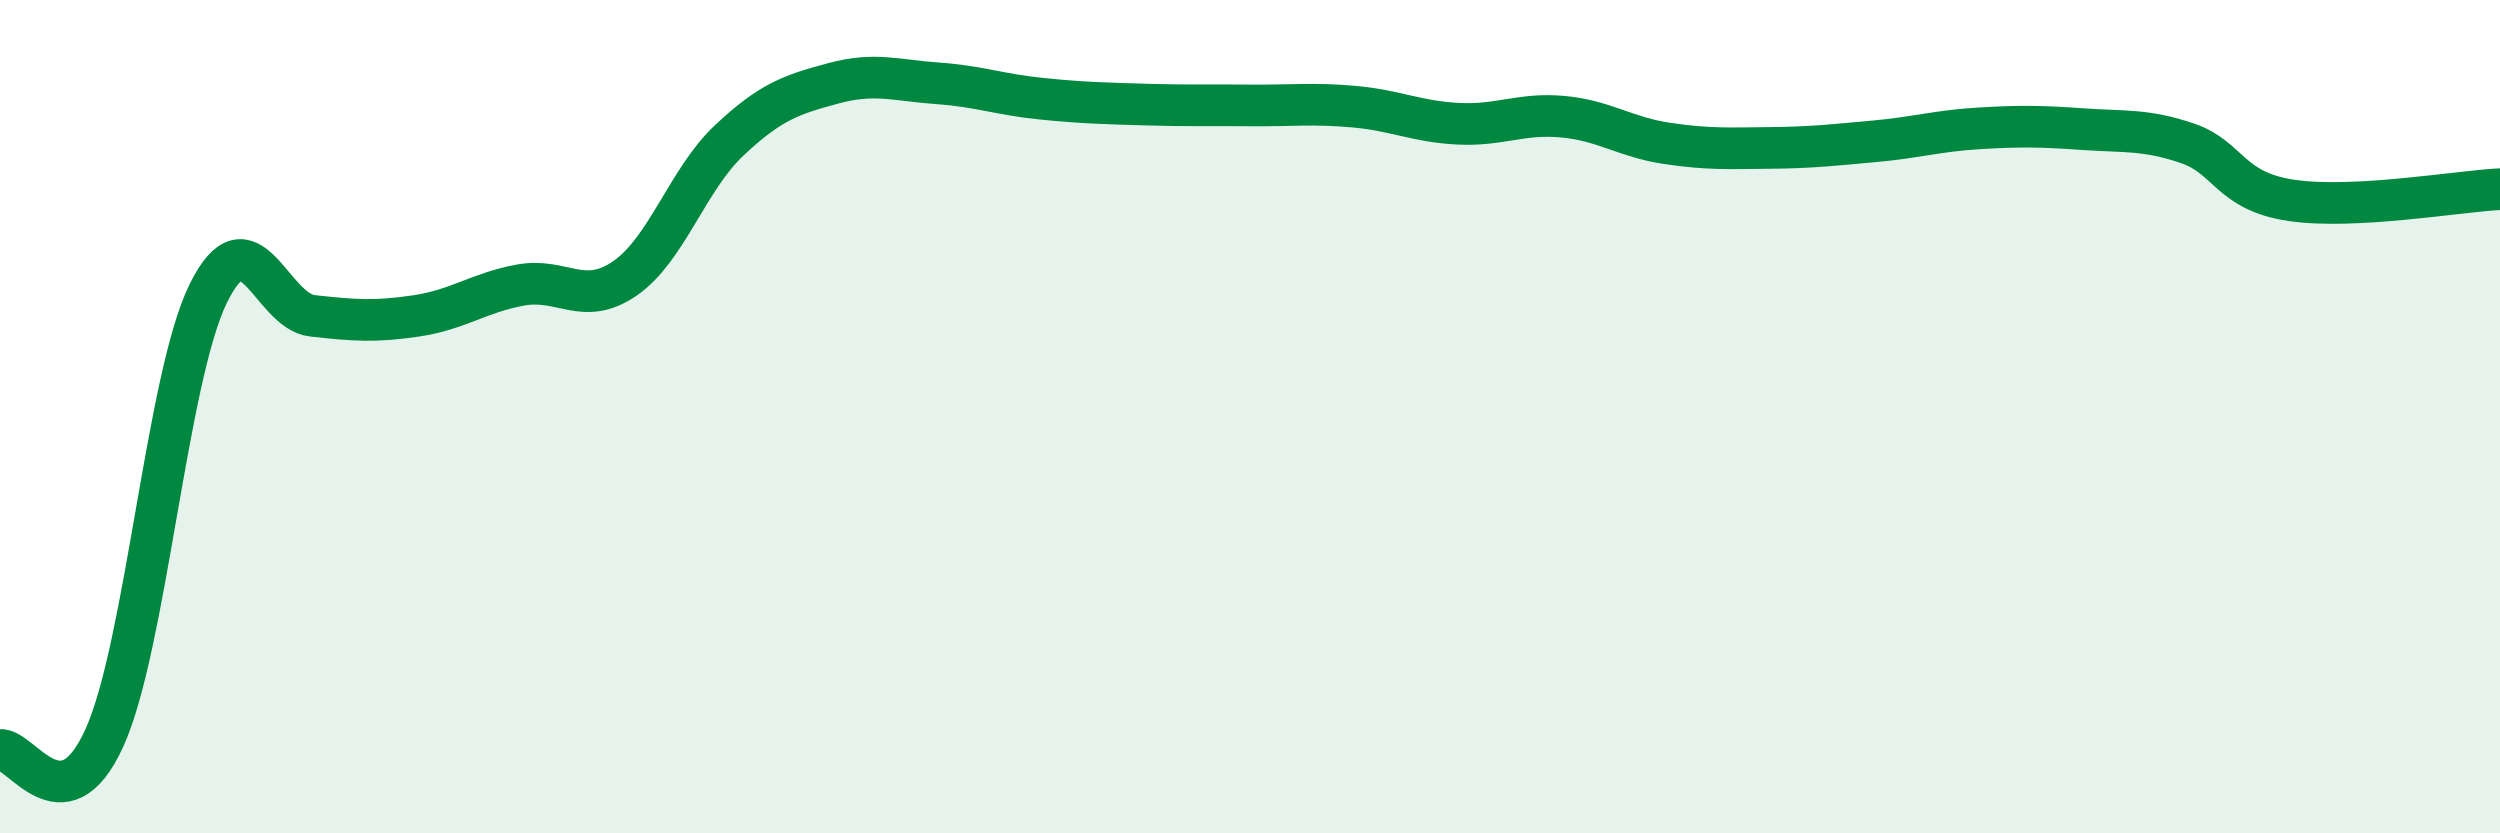 
    <svg width="60" height="20" viewBox="0 0 60 20" xmlns="http://www.w3.org/2000/svg">
      <path
        d="M 0,18 C 0.5,17.94 1.5,19.91 2.5,17.72 C 3.5,15.53 4,9.07 5,7.04 C 6,5.01 6.5,7.47 7.5,7.58 C 8.5,7.69 9,7.73 10,7.58 C 11,7.43 11.5,7.02 12.5,6.84 C 13.5,6.66 14,7.37 15,6.68 C 16,5.99 16.5,4.31 17.5,3.37 C 18.5,2.43 19,2.27 20,2 C 21,1.73 21.5,1.93 22.5,2 C 23.5,2.07 24,2.27 25,2.37 C 26,2.47 26.5,2.48 27.5,2.51 C 28.5,2.54 29,2.52 30,2.53 C 31,2.54 31.5,2.47 32.5,2.56 C 33.5,2.65 34,2.92 35,2.97 C 36,3.02 36.5,2.71 37.5,2.8 C 38.5,2.89 39,3.29 40,3.44 C 41,3.59 41.5,3.56 42.5,3.55 C 43.5,3.54 44,3.48 45,3.39 C 46,3.3 46.5,3.14 47.5,3.08 C 48.5,3.02 49,3.03 50,3.1 C 51,3.17 51.5,3.1 52.5,3.44 C 53.5,3.78 53.5,4.59 55,4.81 C 56.5,5.03 59,4.59 60,4.54L60 20L0 20Z"
        fill="#008740"
        opacity="0.1"
        stroke-linecap="round"
        stroke-linejoin="round"
      />
      <path
        d="M 0,18 C 0.5,17.94 1.5,19.91 2.5,17.72 C 3.5,15.53 4,9.07 5,7.04 C 6,5.01 6.5,7.47 7.5,7.58 C 8.5,7.69 9,7.73 10,7.58 C 11,7.43 11.5,7.02 12.5,6.84 C 13.5,6.66 14,7.37 15,6.68 C 16,5.99 16.5,4.31 17.5,3.37 C 18.5,2.43 19,2.27 20,2 C 21,1.73 21.5,1.93 22.5,2 C 23.5,2.07 24,2.27 25,2.37 C 26,2.47 26.5,2.48 27.5,2.51 C 28.5,2.54 29,2.52 30,2.53 C 31,2.54 31.5,2.47 32.5,2.56 C 33.5,2.65 34,2.92 35,2.97 C 36,3.02 36.5,2.71 37.5,2.8 C 38.5,2.89 39,3.29 40,3.44 C 41,3.59 41.5,3.56 42.5,3.55 C 43.5,3.54 44,3.48 45,3.39 C 46,3.3 46.5,3.14 47.5,3.08 C 48.5,3.02 49,3.03 50,3.1 C 51,3.17 51.5,3.1 52.5,3.44 C 53.5,3.78 53.5,4.59 55,4.81 C 56.5,5.03 59,4.59 60,4.54"
        stroke="#008740"
        stroke-width="1"
        fill="none"
        stroke-linecap="round"
        stroke-linejoin="round"
      />
    </svg>
  